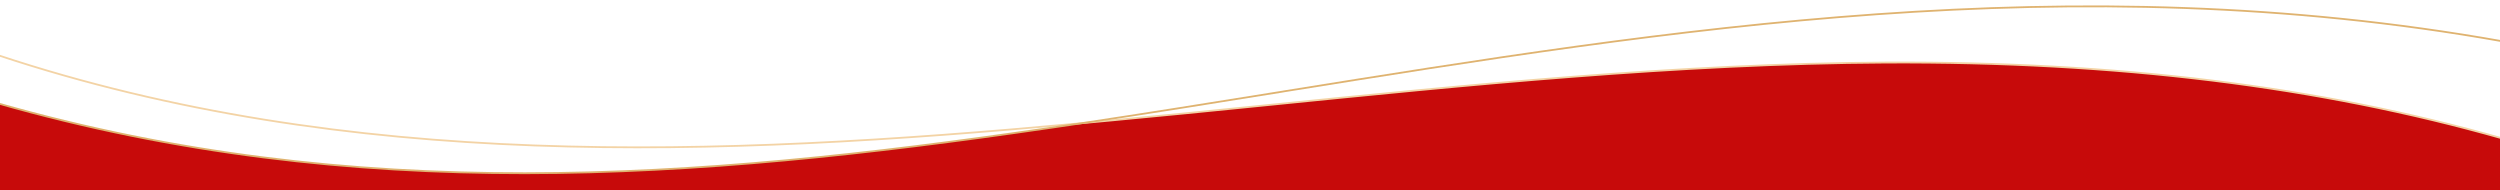 <svg id="_layer_1" data-name=" layer 1" xmlns="http://www.w3.org/2000/svg" preserveAspectRatio="none" viewBox="0 0 1366 104">
  <defs>
    <style>
      .cls-1 {
        stroke: #f3d3a5;
      }

      .cls-1, .cls-2, .cls-3 {
        fill: none;
      }

      .cls-1, .cls-3 {
        stroke-miterlimit: 10;
        stroke-width: 1px;
        vector-effect: non-scaling-stroke;
      }

      .cls-4 {
        fill: #fff;
      }

      .cls-5 {
        fill: #C70A0A;
      }

      .cls-3 {
        stroke: #dfb370;
      }

      .cls-6 {
        clip-path: url(#clippath);
      }
    </style>
    <clipPath id="clippath">
      <rect class="cls-2" width="1366" height="104"/>
    </clipPath>
  </defs>
  <rect class="cls-4" width="1366" height="104"/>
  <g>
    <path class="cls-2" d="M589.614,67.437c.562-.048,1.116-.105,1.677-.155,36.325-5.442,72.938-11.359,109.846-17.28h-.1c211.543-34.007,430.175-69.206,664.964-27.674V0H0v30.507c191.771,63.237,392.487,55.123,589.614,36.93Z"/>
    <path class="cls-2" d="M701.036,50.002h.1c-36.908,5.921-73.521,11.837-109.846,17.28,5.234-.468,10.409-.996,15.658-1.448,28.056-2.605,55.912-5.411,83.767-8.216,111.222-11.222,226.352-22.846,339.678-23.447,125.88-.598,235.671,12.908,335.607,41.103V22.328c-234.789-41.532-453.422-6.333-664.964,27.674Z"/>
    <path class="cls-2" d="M571.978,70.142c5.912-.902,11.723-1.703,17.635-2.605.558-.083,1.119-.172,1.677-.255-.56.05-1.115.107-1.677.155C392.487,85.63,191.771,93.744,0,30.507v26.29c195.091,55.258,380.742,41.236,571.978,13.346Z"/>
  </g>
  <path class="cls-5" d="M1030.393,34.17c-113.326.601-228.456,12.224-339.678,23.447-27.856,2.806-55.711,5.611-83.767,8.216-5.25.453-10.424.98-15.658,1.448-.558.084-1.119.172-1.677.255h.2-.2c-5.912.902-11.723,1.703-17.635,2.605C380.742,98.033,195.091,112.054,0,56.796v47.204h1366v-28.727c-99.936-28.194-209.726-41.701-335.607-41.103Z"/>
  <g class="cls-6">
    <g>
      <path class="cls-1" d="M1367.366,75.653c-100.3-28.457-210.52-42.084-336.973-41.483h0c-113.326.601-228.456,12.224-339.678,23.447-27.856,2.806-55.711,5.611-83.767,8.216-5.812.501-11.523,1.102-17.335,1.603C392.019,85.673,190.818,93.789-1.366,30.062"/>
      <path class="cls-3" d="M1367.266,22.547c-235.27-41.884-454.307-6.613-666.23,27.455h.1c-37.475,6.012-74.649,12.024-111.523,17.535h.2-.2c-5.912.902-11.723,1.703-17.635,2.605h0C380.296,98.098,194.224,112.126-1.366,56.415"/>
    </g>
  </g>
</svg>